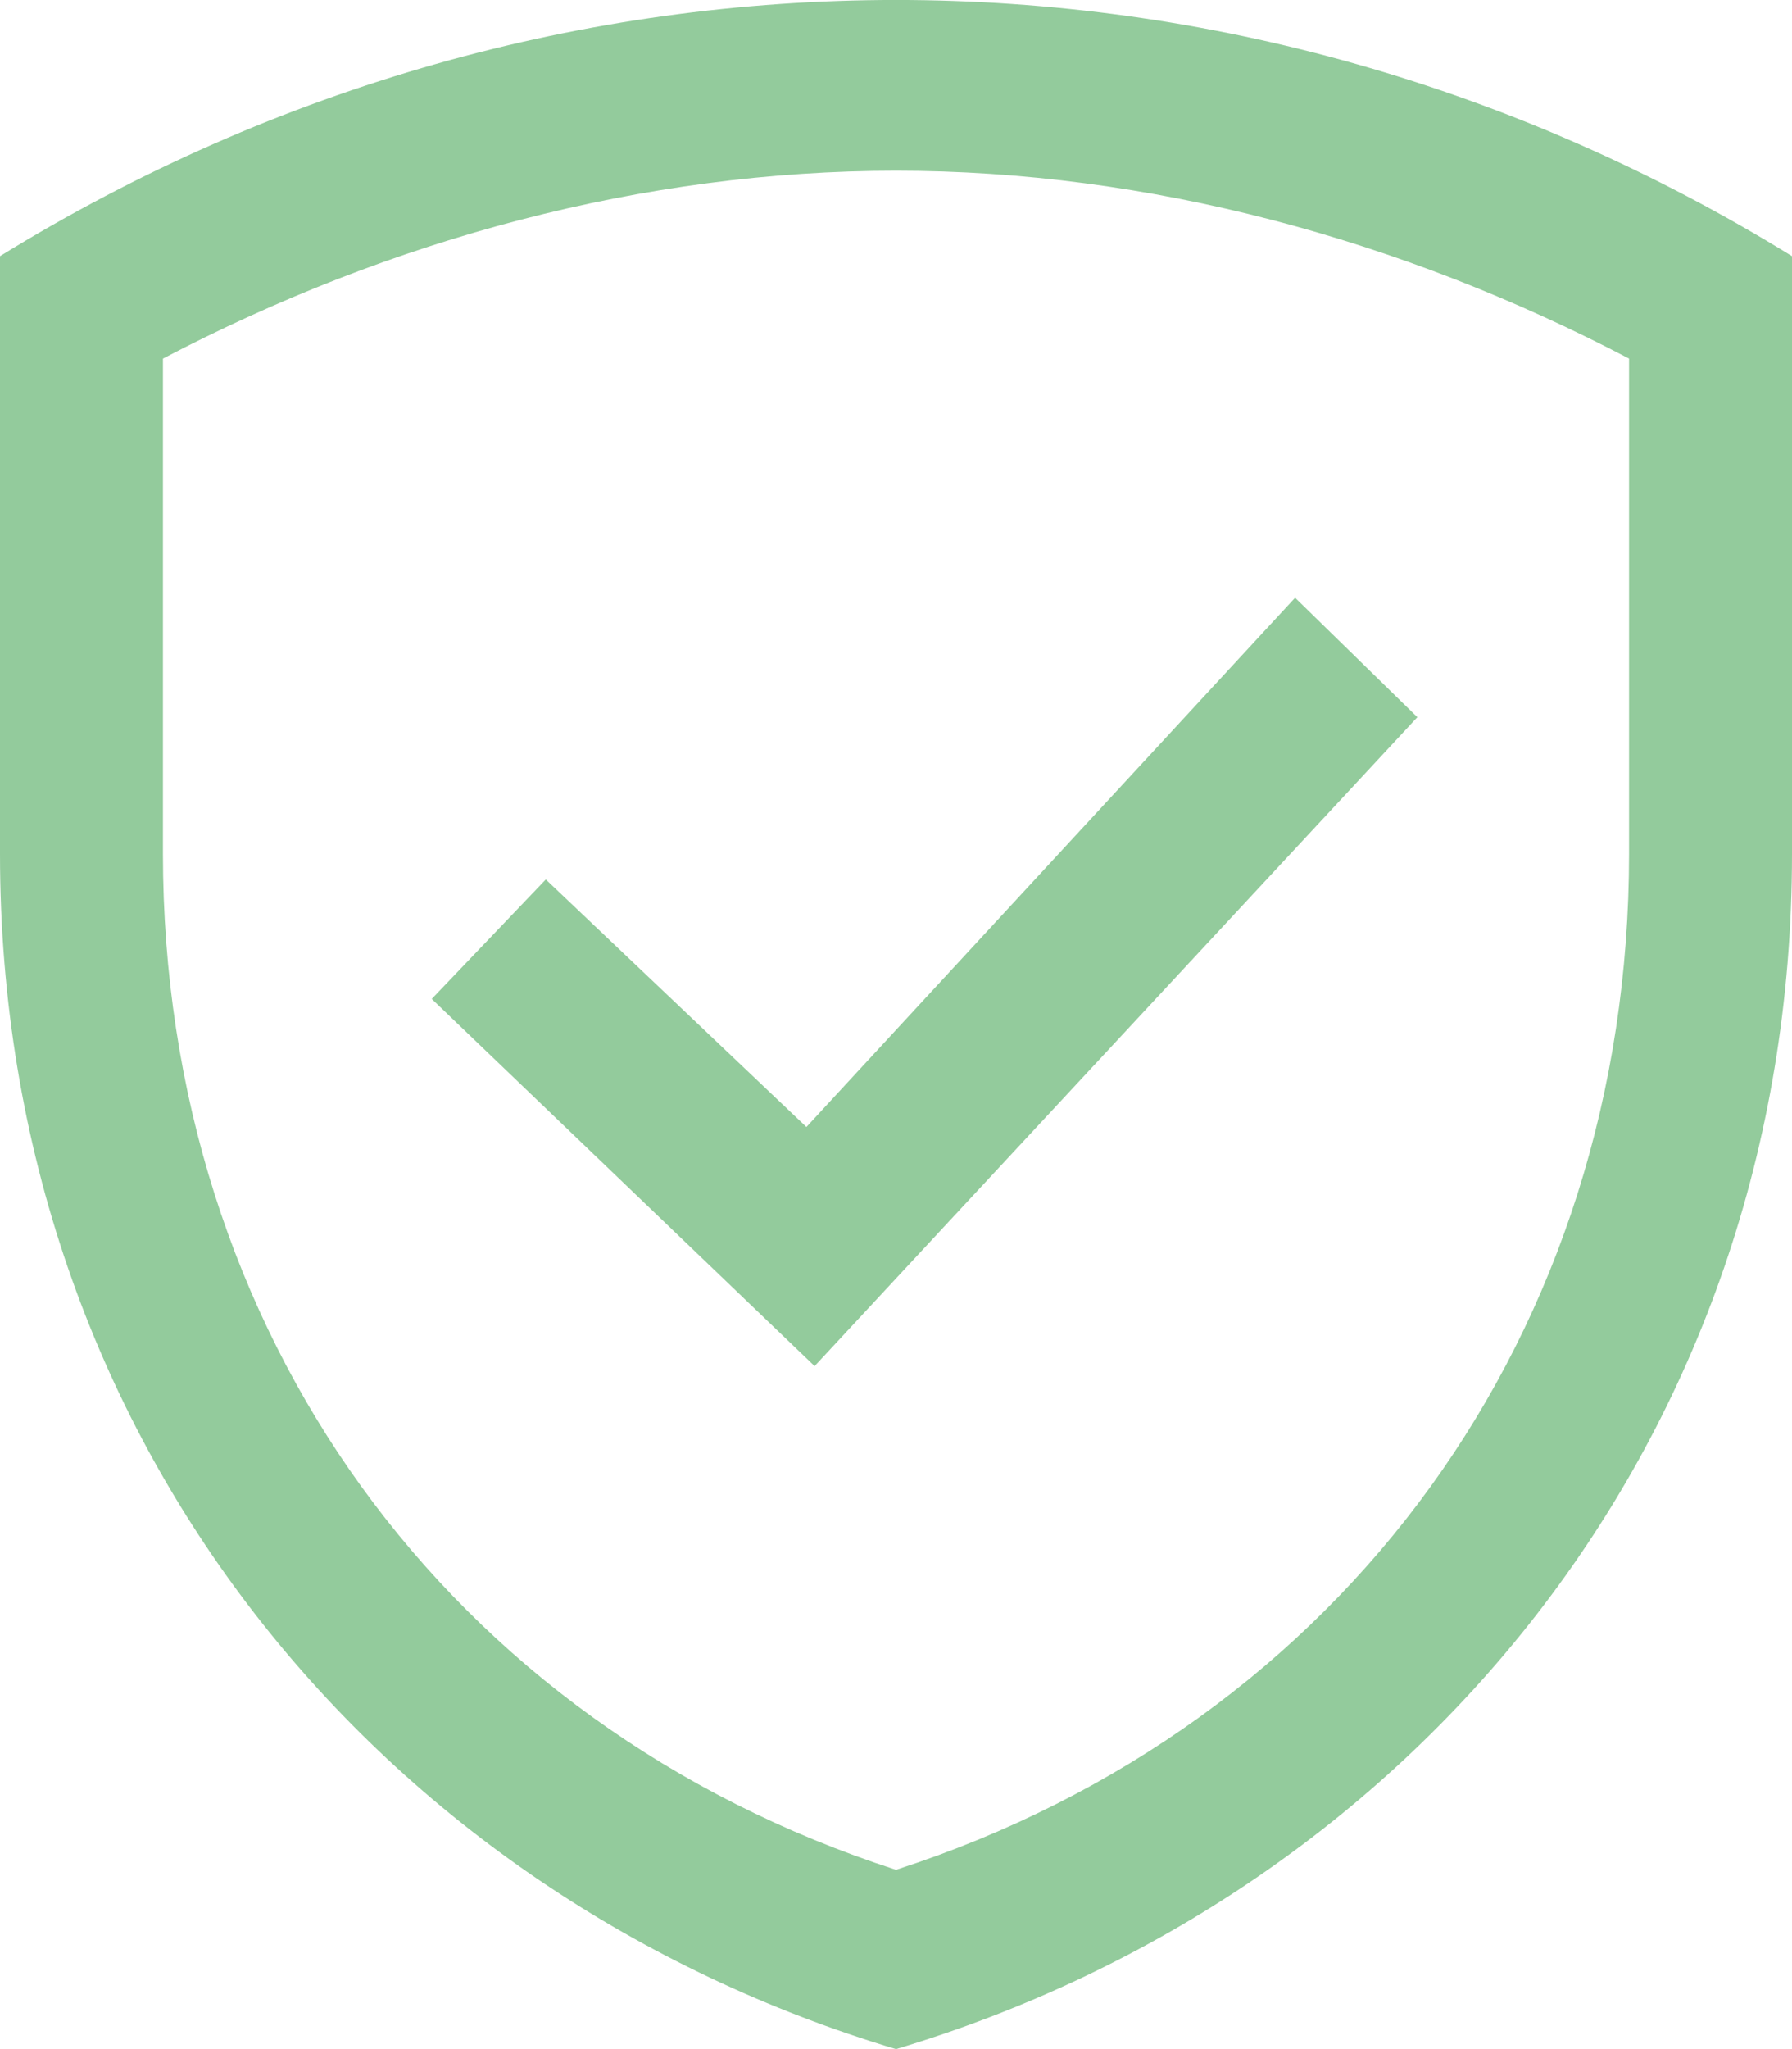 <svg width="14" height="16" viewBox="0 0 14 16" fill="none" xmlns="http://www.w3.org/2000/svg">
<path d="M0 2V6.667C0 11.267 2.991 14.8 7 16C11.009 14.8 14 11.267 14 6.667V2C9.673 -0.667 4.327 -0.667 0 2ZM12.727 6.667C12.727 10.4 10.5 13.467 7 14.6C3.5 13.467 1.273 10.4 1.273 6.667V2.8C3.055 1.867 5.027 1.333 7 1.333C8.973 1.333 10.945 1.867 12.727 2.8V6.667ZM4.264 6.867L3.373 7.8L6.364 10.667L11.073 5.6L10.118 4.667L6.3 8.8L4.264 6.867Z" fill="#93CB9C"/>
</svg>
